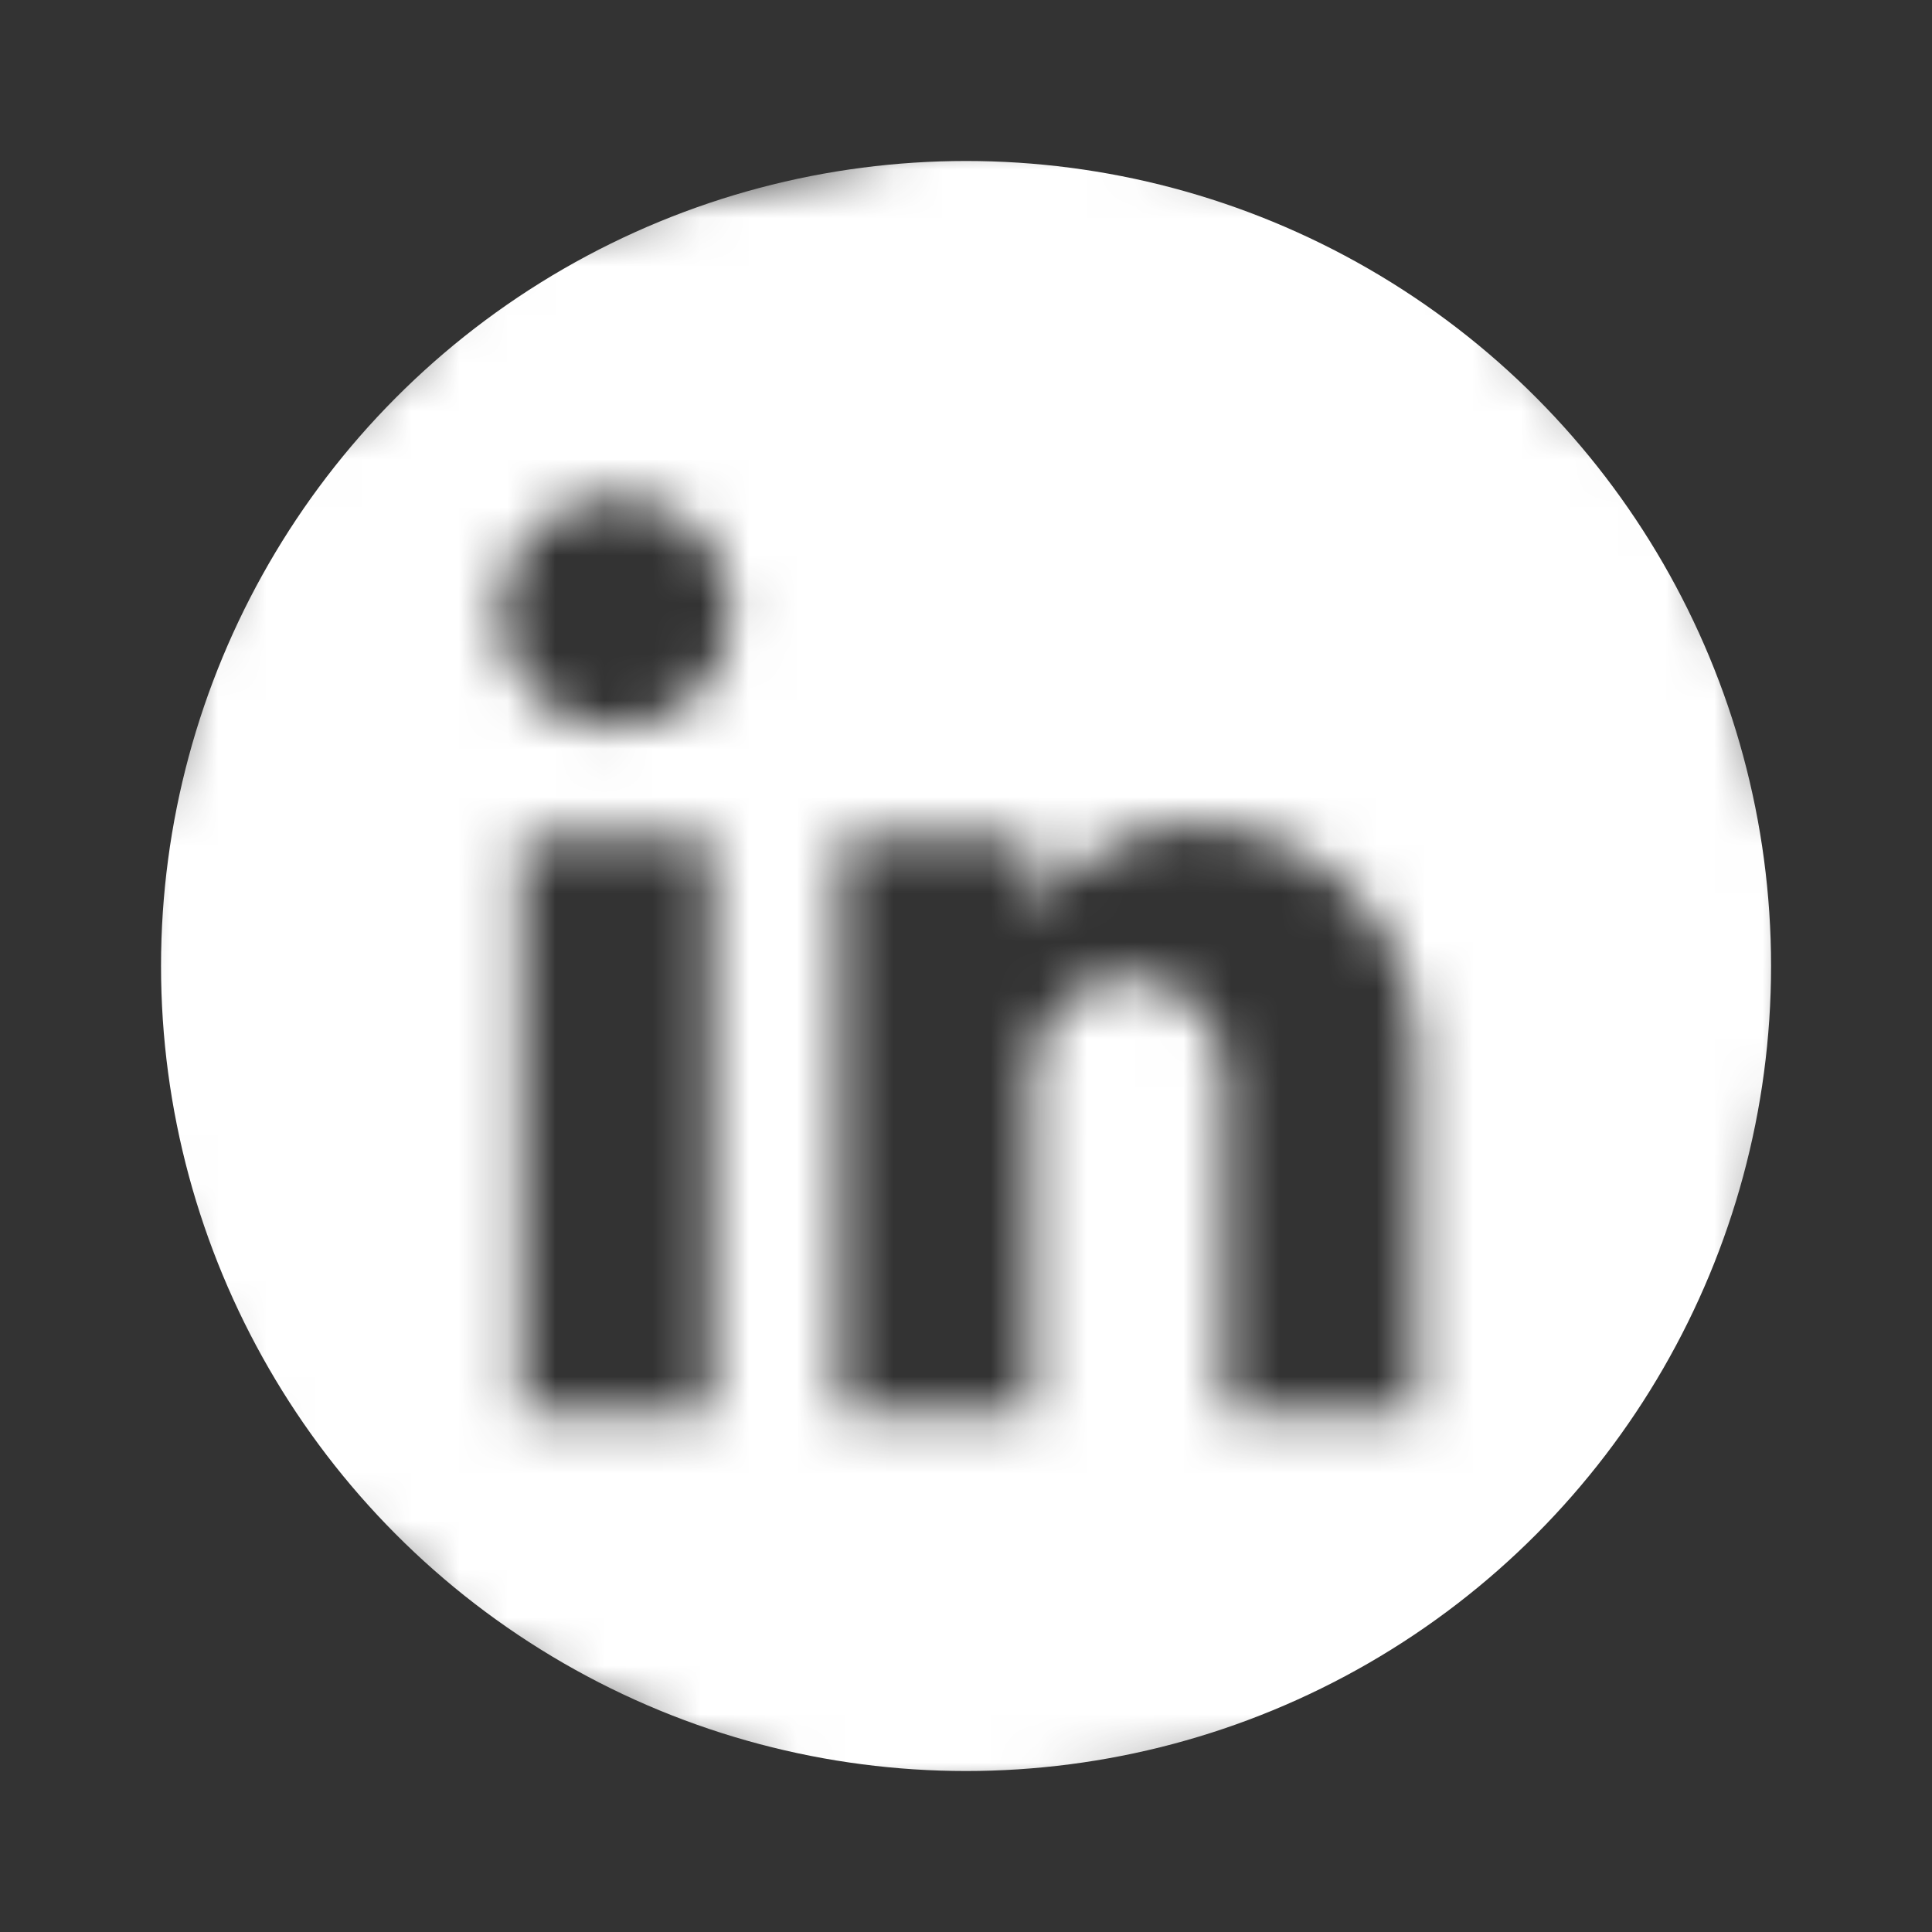 <svg width="40" height="40" viewBox="0 0 40 40" fill="none" xmlns="http://www.w3.org/2000/svg">
<rect x="0" y="0" width="40" height="40" fill="#333333" stroke="none"/>
<mask id="mask0_28243_10232" style="mask-type:alpha" maskUnits="userSpaceOnUse" x="1" y="2" width="37" height="36">
<path d="M30 4.167C30.758 4.167 31.544 7.444 32.08 7.98C32.616 8.516 35 9.514 35 10.271L37.5 18.914L35.834 30C35.834 30.758 34.703 31.964 34.167 32.5C33.631 33.036 31.591 35.833 30.834 35.833L17.388 37.5L10 34.167C9.243 34.167 8.575 32.556 8.039 32.02C7.504 31.485 5.834 32.424 5.834 31.667L1.667 21.714L5 10C5 9.242 7.504 8.516 8.039 7.98C8.575 7.444 9.573 5 10.331 5L20.834 2.5L30 4.167ZM29.345 29.286V21.714C29.345 20.479 28.855 19.295 27.981 18.421C27.108 17.548 25.924 17.057 24.688 17.057C23.474 17.057 22.06 17.8 21.374 18.914V17.329H17.388V29.286H21.374V22.243C21.374 21.143 22.26 20.243 23.36 20.243C23.89 20.243 24.399 20.454 24.774 20.829C25.149 21.204 25.36 21.712 25.36 22.243V29.286H29.345ZM12.745 15.086C13.382 15.086 13.992 14.833 14.443 14.383C14.893 13.933 15.145 13.322 15.145 12.686C15.145 11.357 14.074 10.271 12.745 10.271C12.105 10.271 11.491 10.526 11.038 10.979C10.585 11.431 10.331 12.045 10.331 12.686C10.331 14.014 11.417 15.086 12.745 15.086ZM14.731 29.286V17.329H10.774V29.286H14.731Z" fill="black"/>
</mask>
<g mask="url(#mask0_28243_10232)">
<circle cx="20.001" cy="20" r="16.667" fill="white"/>
</g>
</svg>
